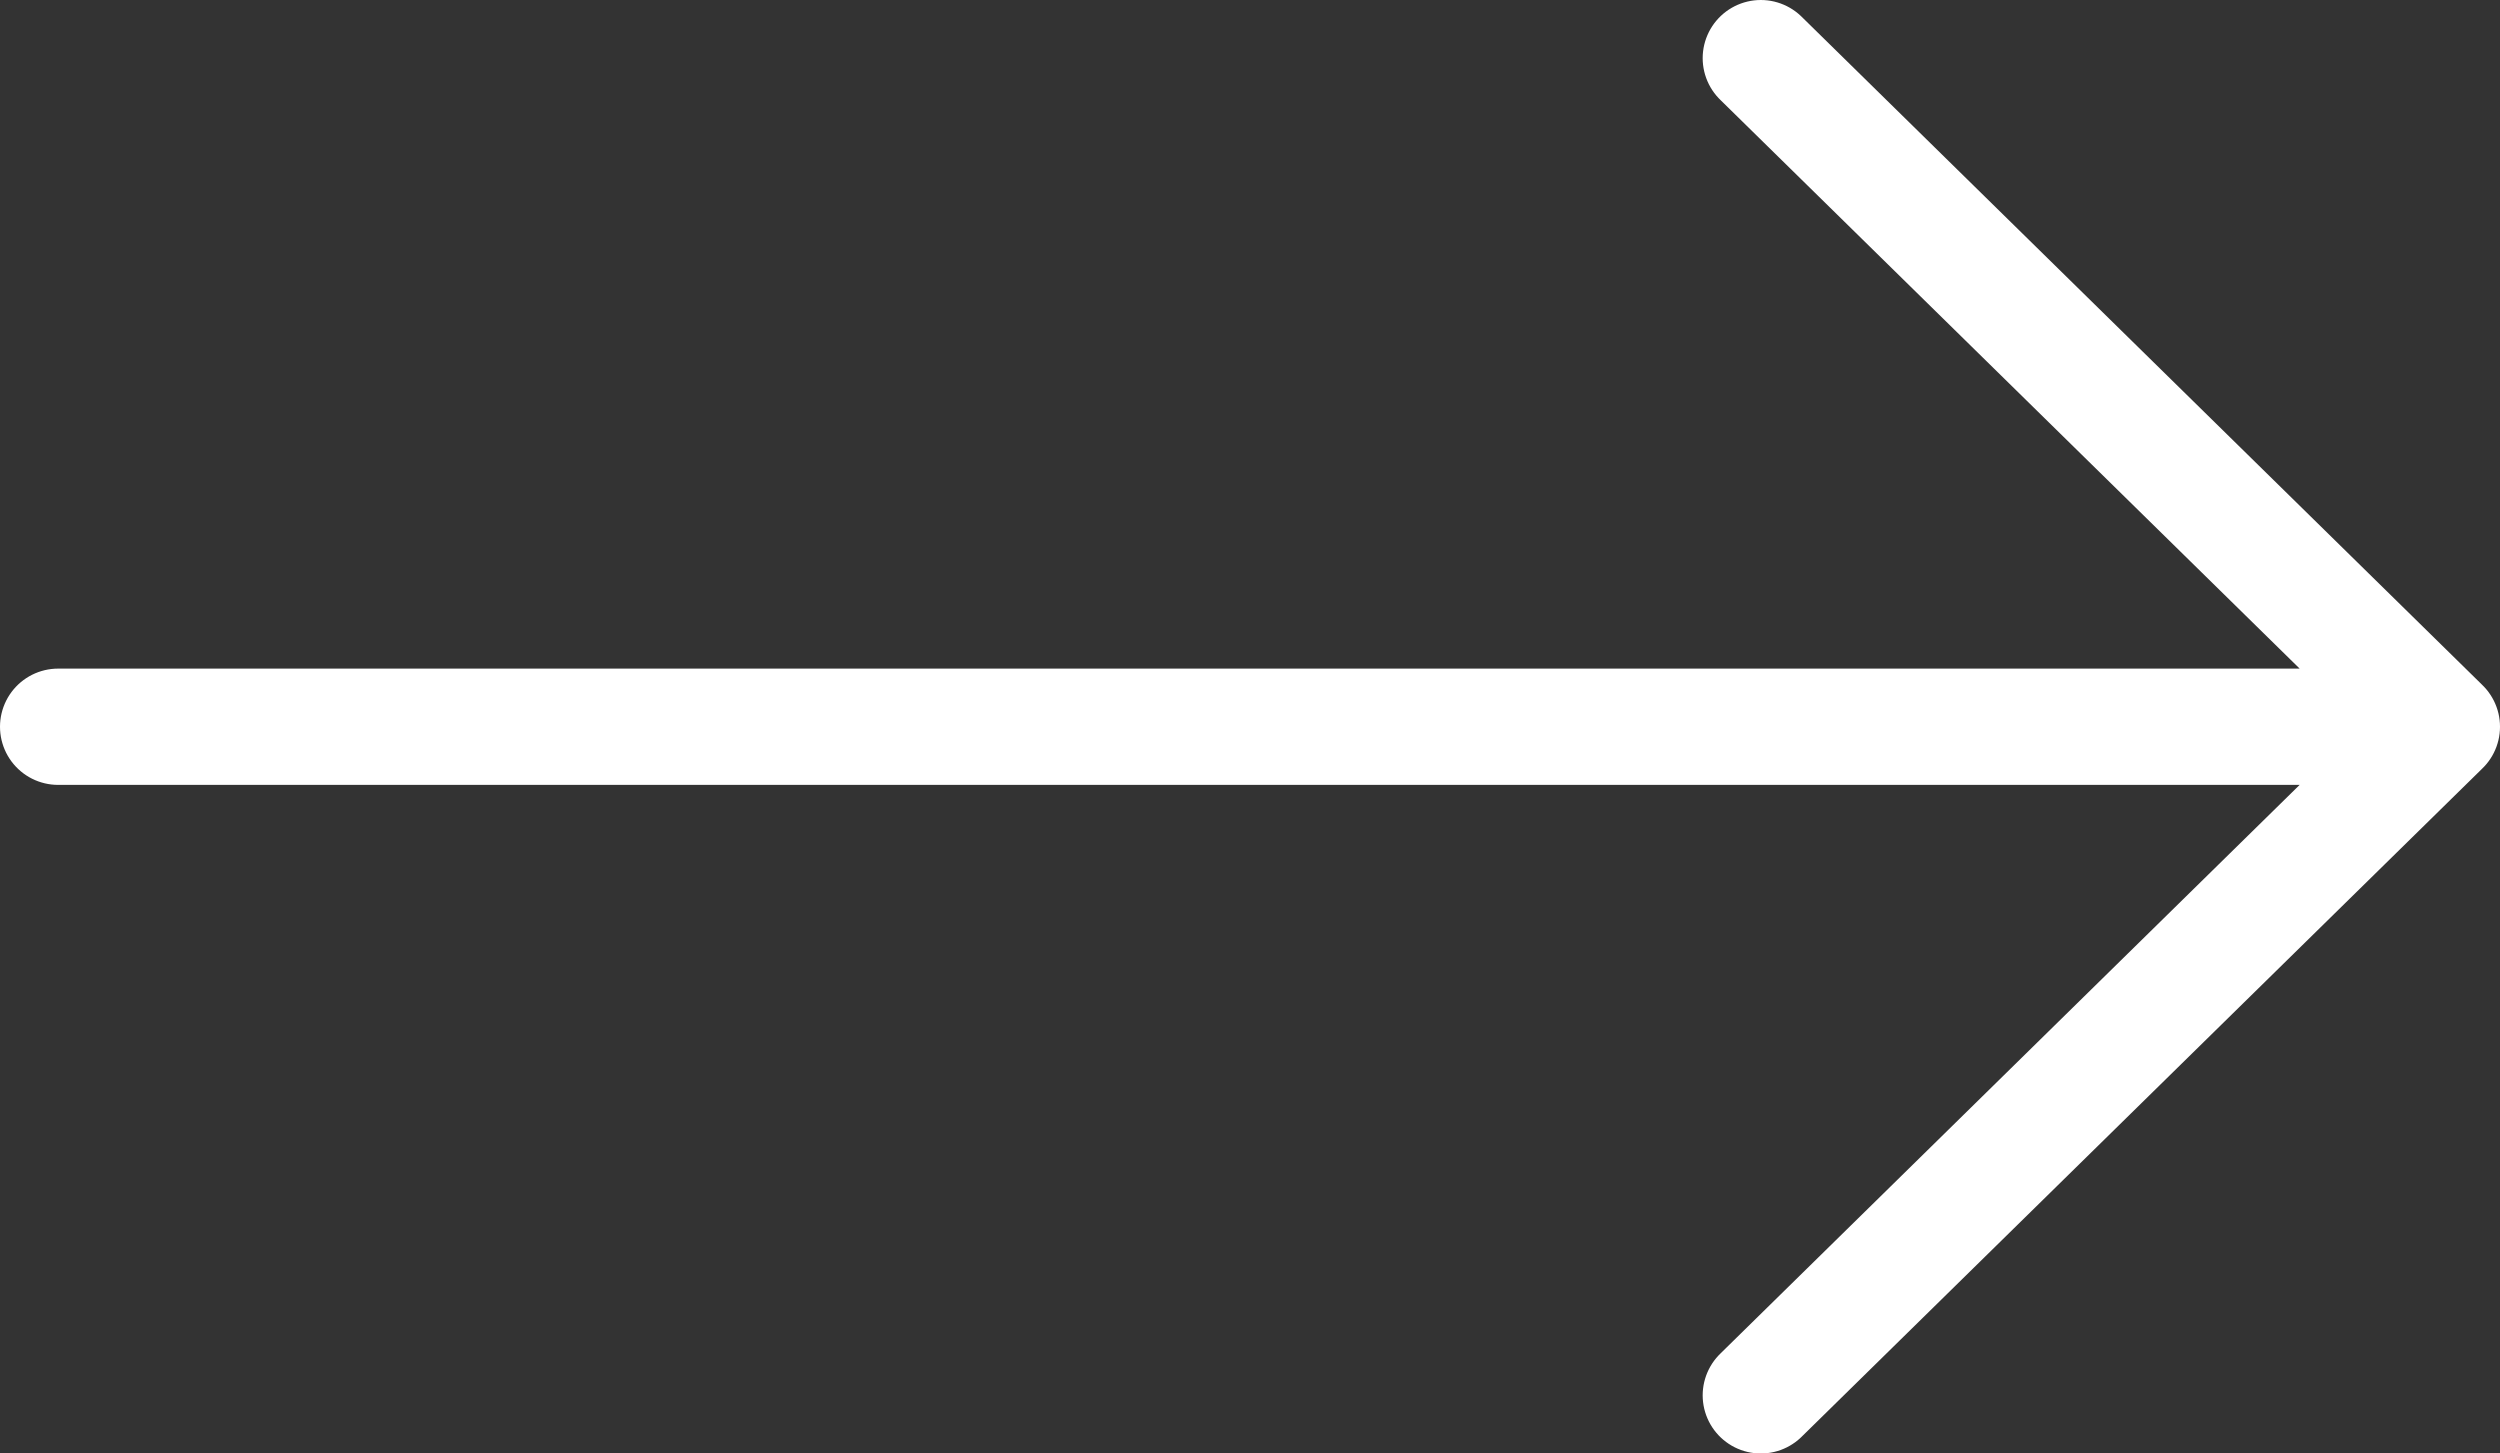 <svg width="43" height="25" viewBox="0 0 43 25" fill="none" xmlns="http://www.w3.org/2000/svg">
<rect x="0" y="0" width="43" height="25" fill="#333333" stroke="none"/>
<path d="M1 12.5H42M42 12.5L30.286 24M42 12.5L30.286 1" stroke="white" stroke-width="2" stroke-linecap="round" stroke-linejoin="round"/>
</svg>
